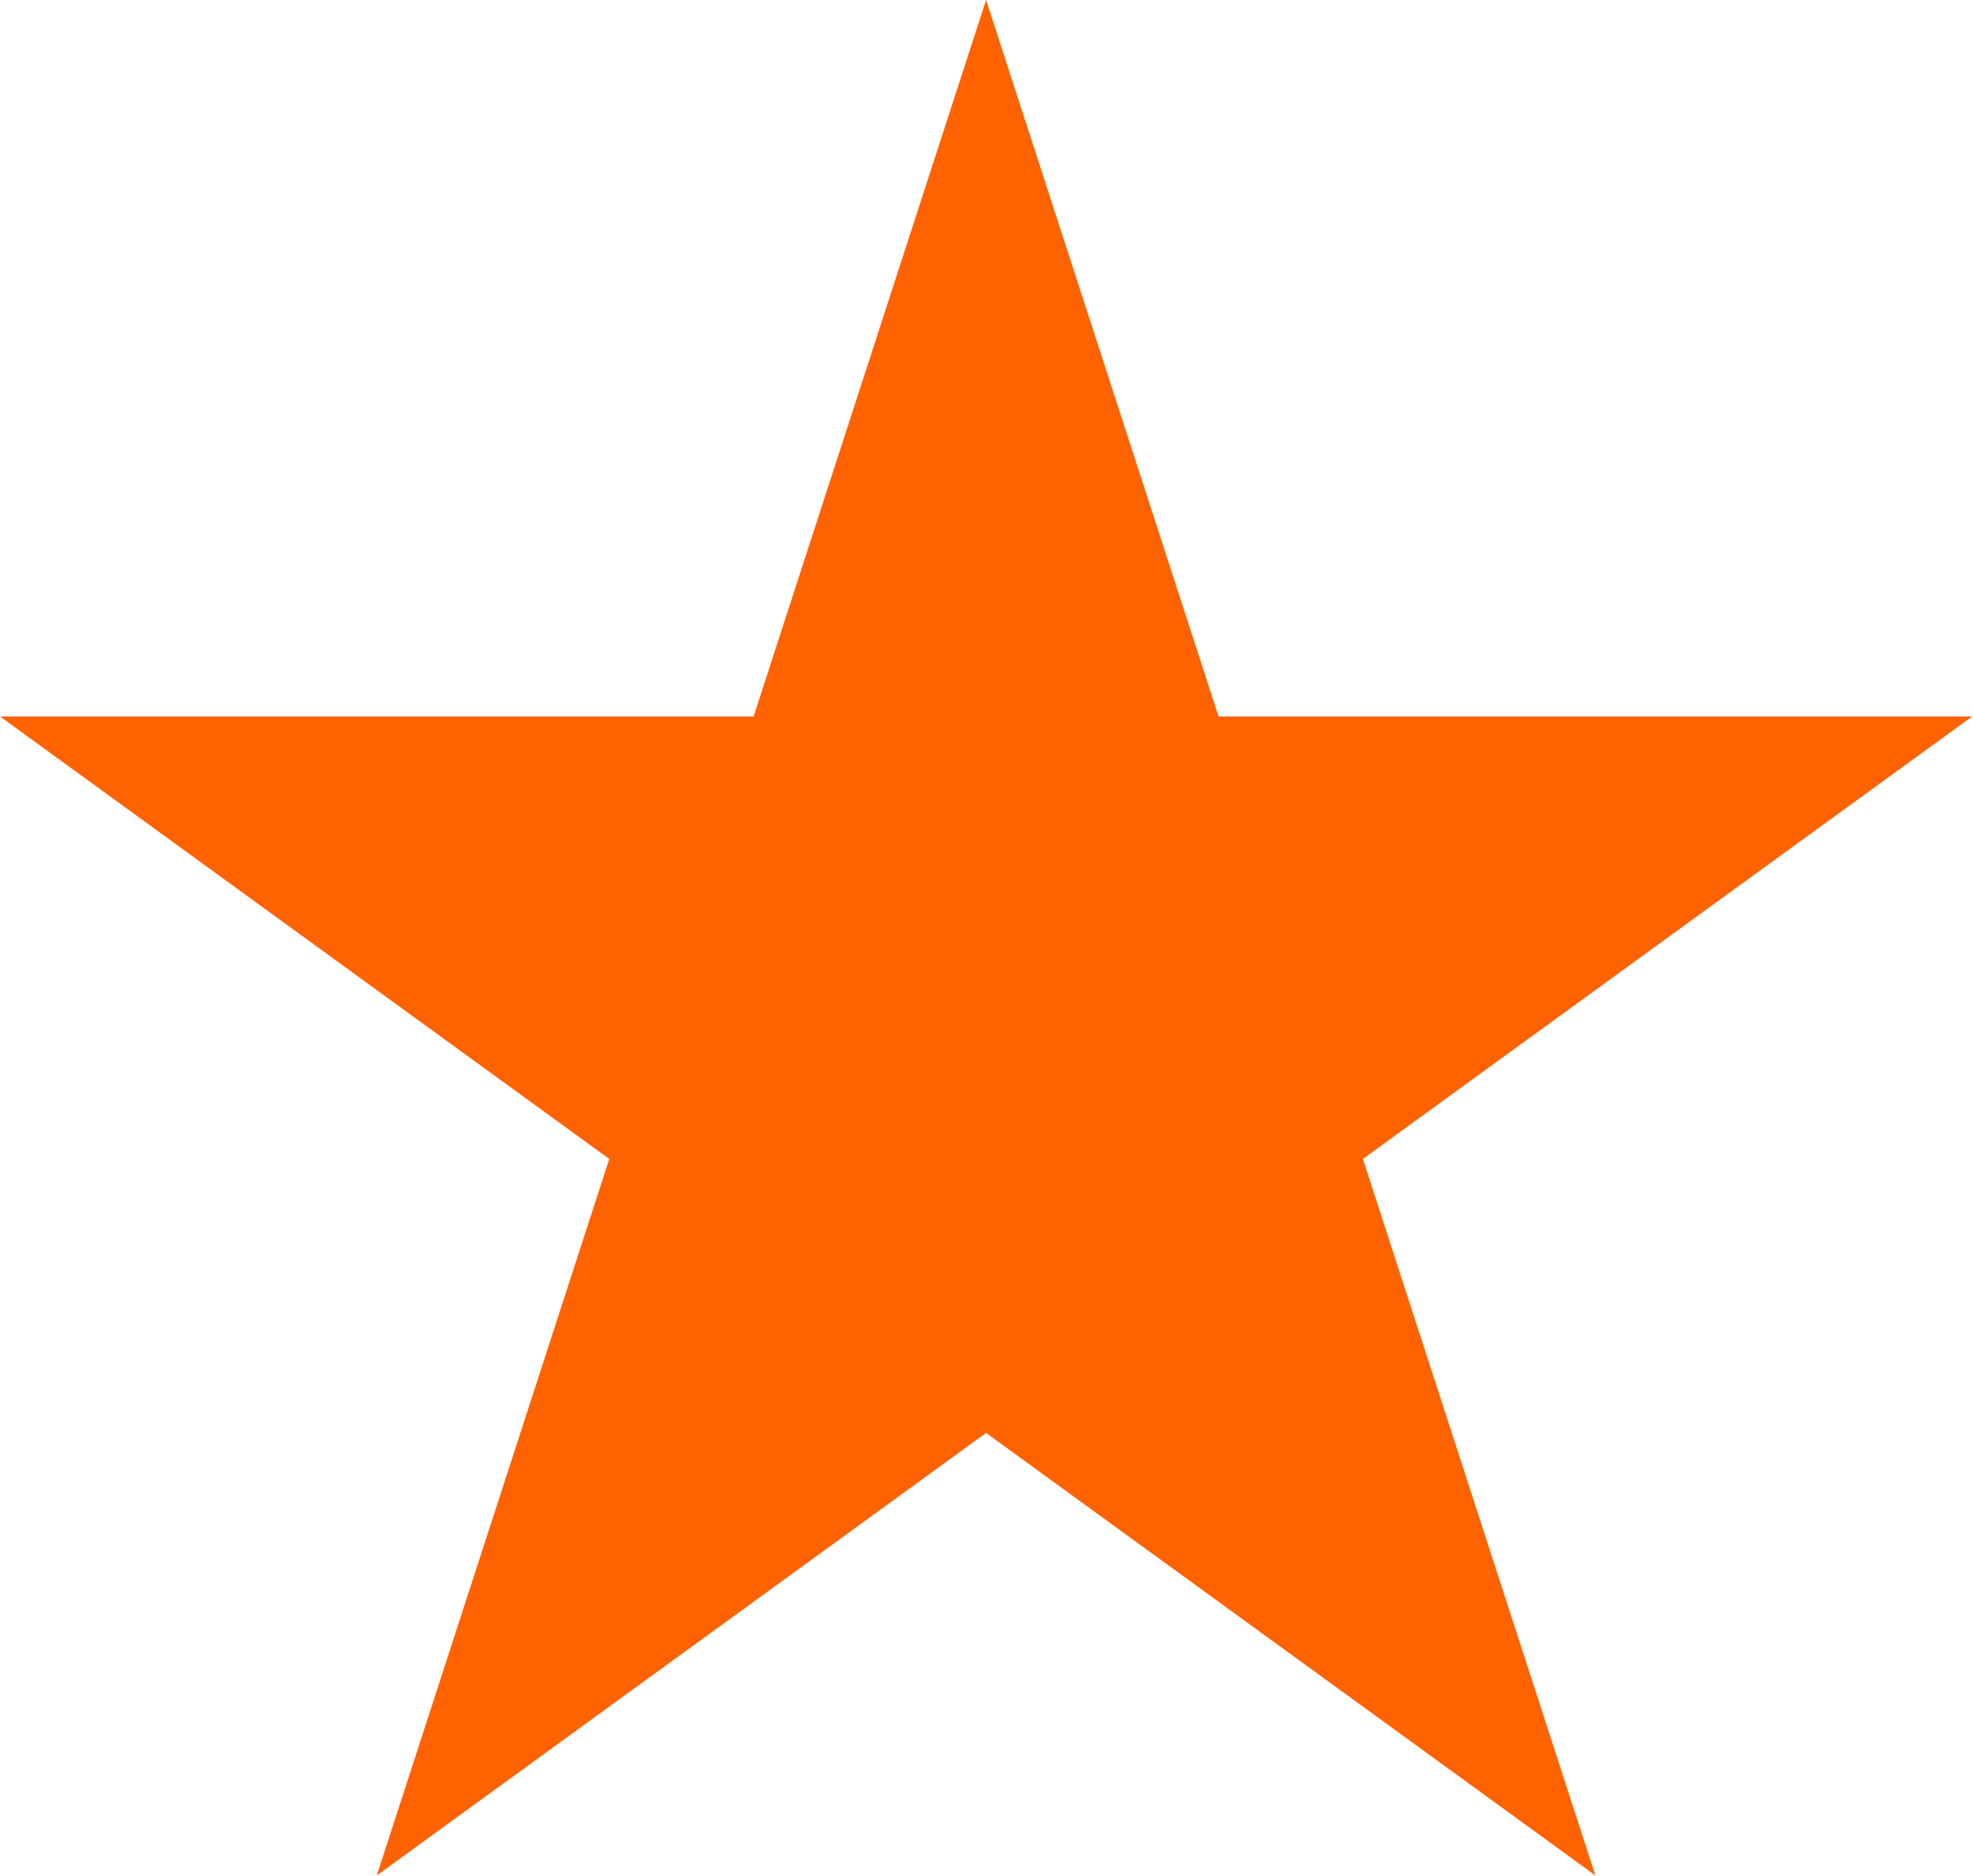 <?xml version="1.0" encoding="UTF-8"?>
<svg id="Layer_1" data-name="Layer 1" xmlns="http://www.w3.org/2000/svg" viewBox="0 0 22.83 21.71">
  <defs>
    <style>
      .cls-1 {
        fill: #ff6200;
      }
    </style>
  </defs>
  <path class="cls-1" d="m11.41,0l2.69,8.29h8.72l-7.05,5.12,2.69,8.29-7.05-5.12-7.05,5.12,2.69-8.29L0,8.29h8.72L11.41,0Z"/>
</svg>